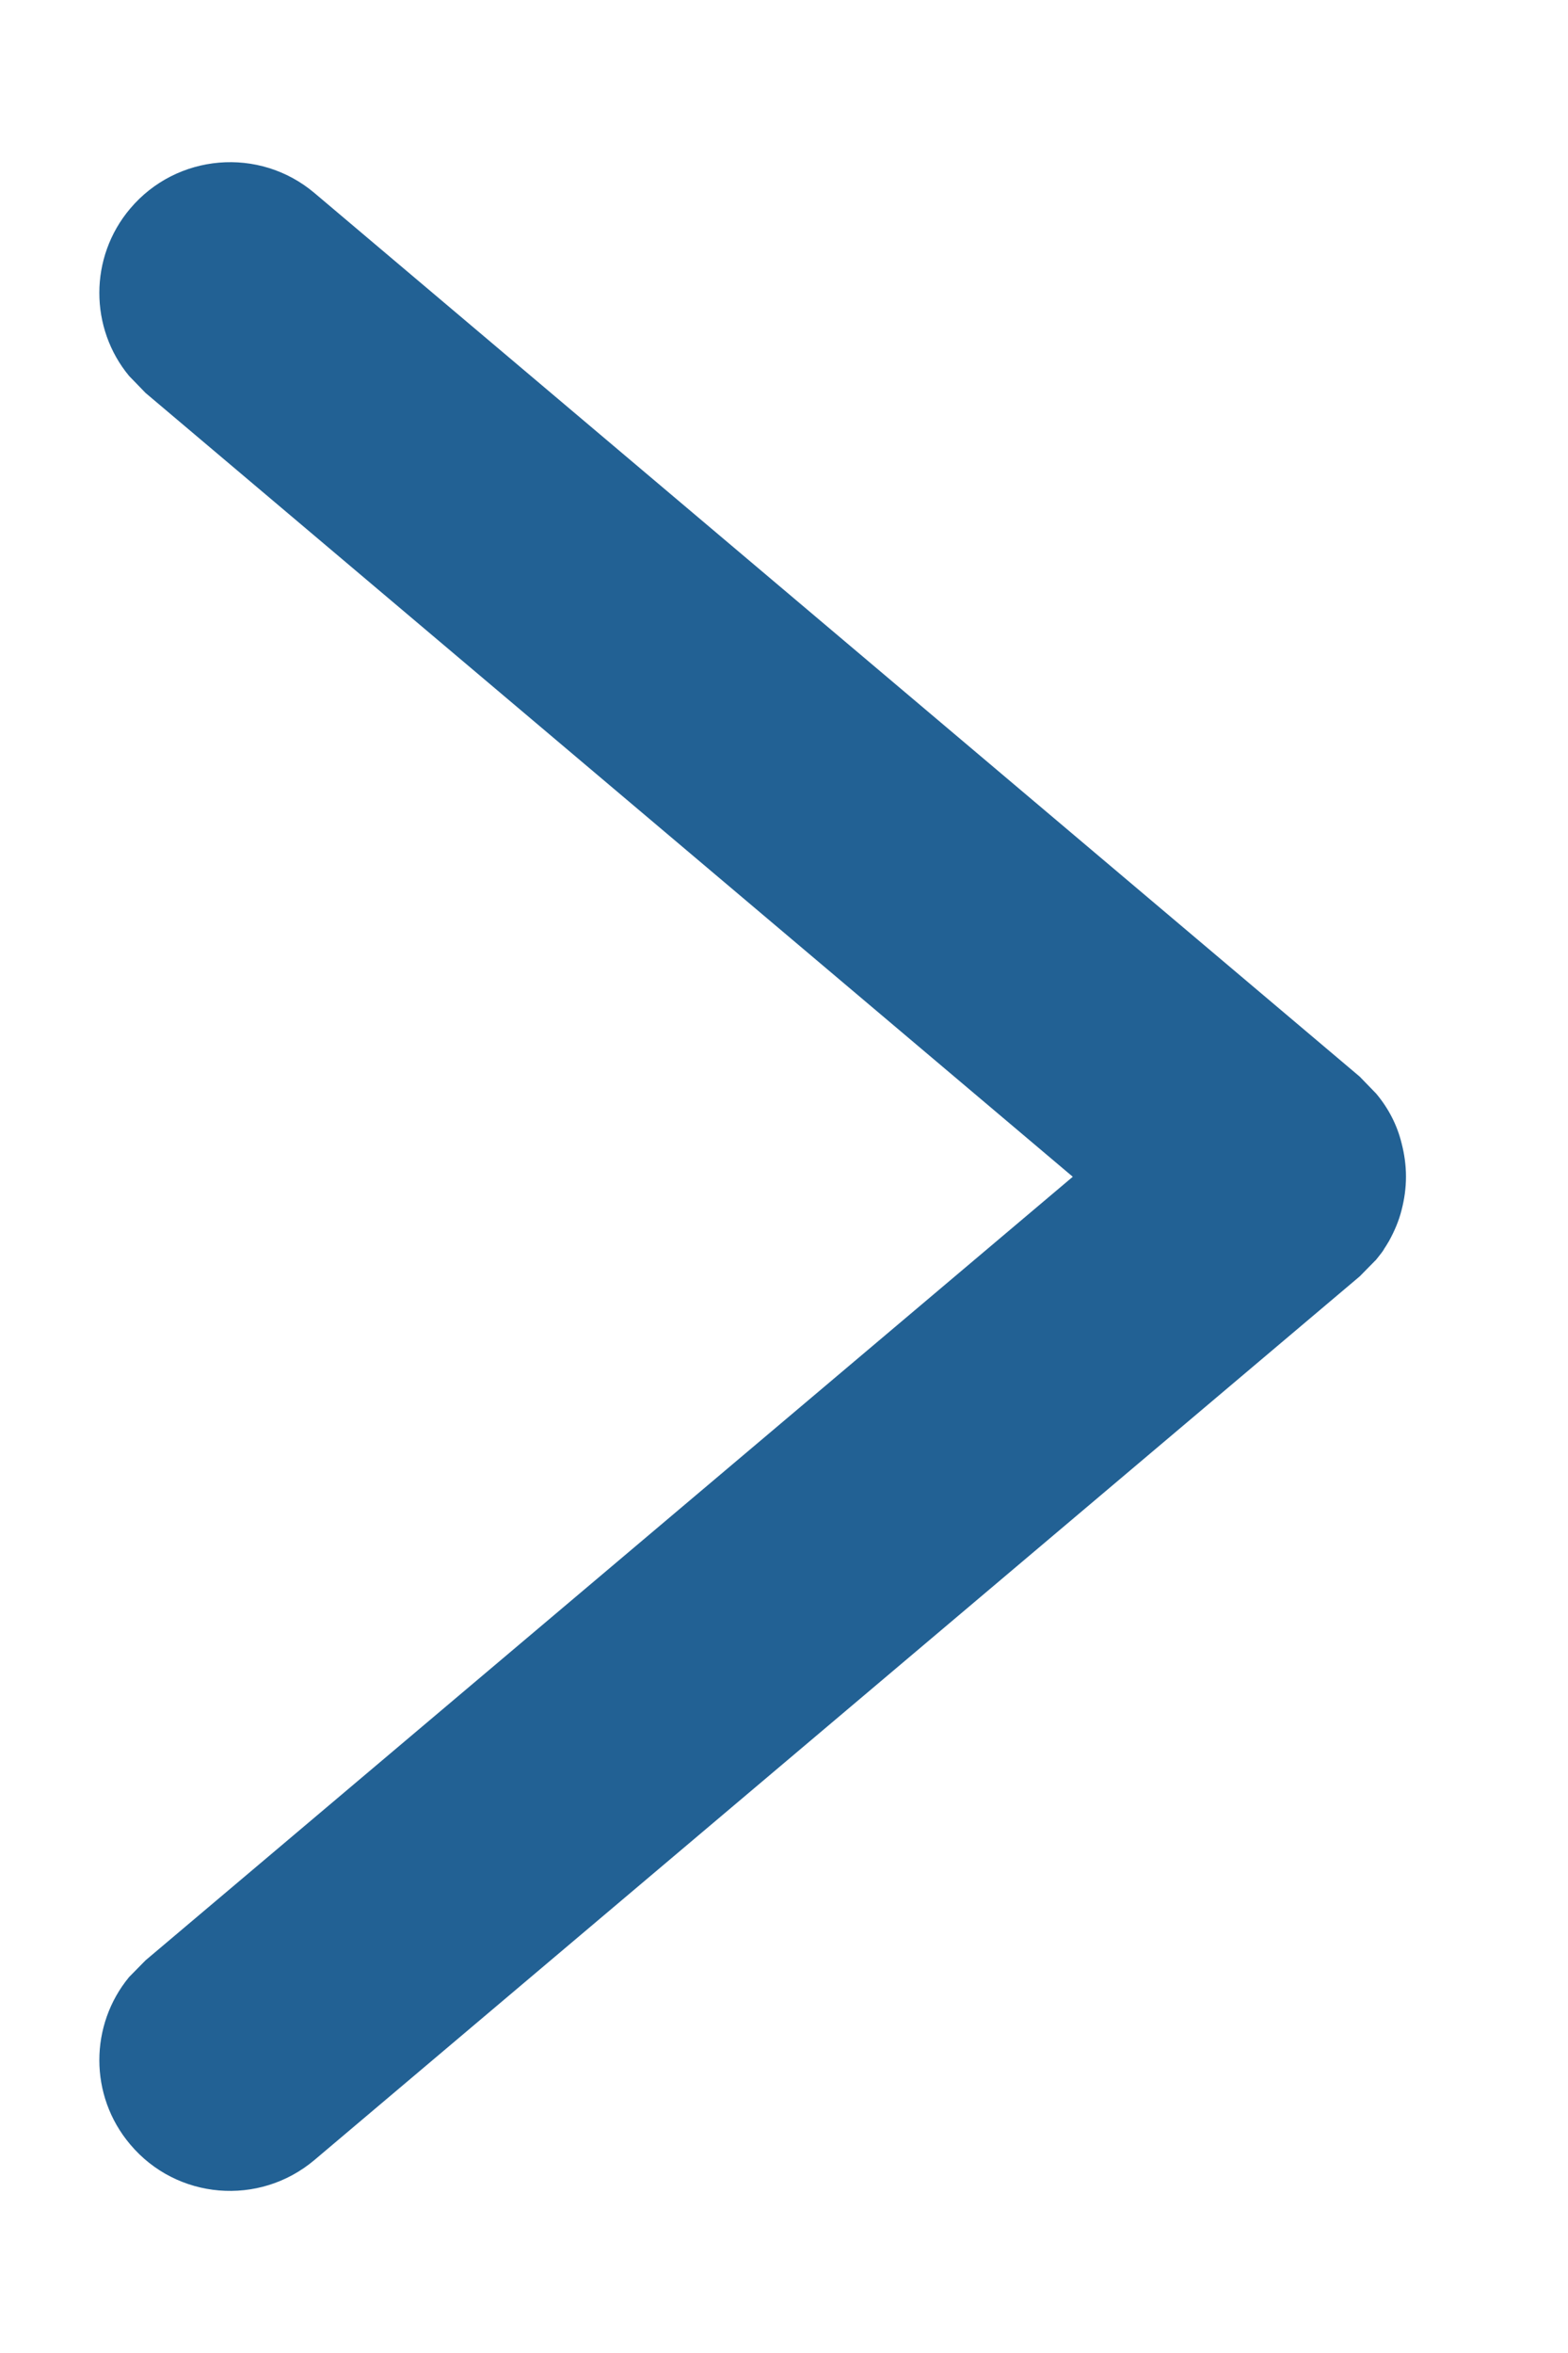 <svg xmlns="http://www.w3.org/2000/svg" width="6" height="9" viewBox="0 0 6 9">
    <g fill="none" fill-rule="evenodd">
        <g fill="#226194" fill-rule="nonzero">
            <g>
                <path d="M27.879 69c-.043 0-.086-.006-.128-.017-.04-.01-.08-.027-.118-.048-.026-.015-.052-.033-.076-.053l.05.038c-.015-.01-.03-.022-.045-.034l-.064-.063-3.38-4c-.178-.211-.152-.527.06-.705.187-.158.457-.155.64-.004l.064.063 2.997 3.548 2.998-3.548.065-.063c.182-.151.453-.154.64.004.211.178.238.494.06.705l-3.38 4-.065.063c-.056.047-.12.08-.189.097-.042.011-.085.017-.128.017z" transform="translate(-843 -111) translate(818 49) rotate(-90 27.88 66.5)"/>
            </g>
        </g>
    </g>
</svg>
